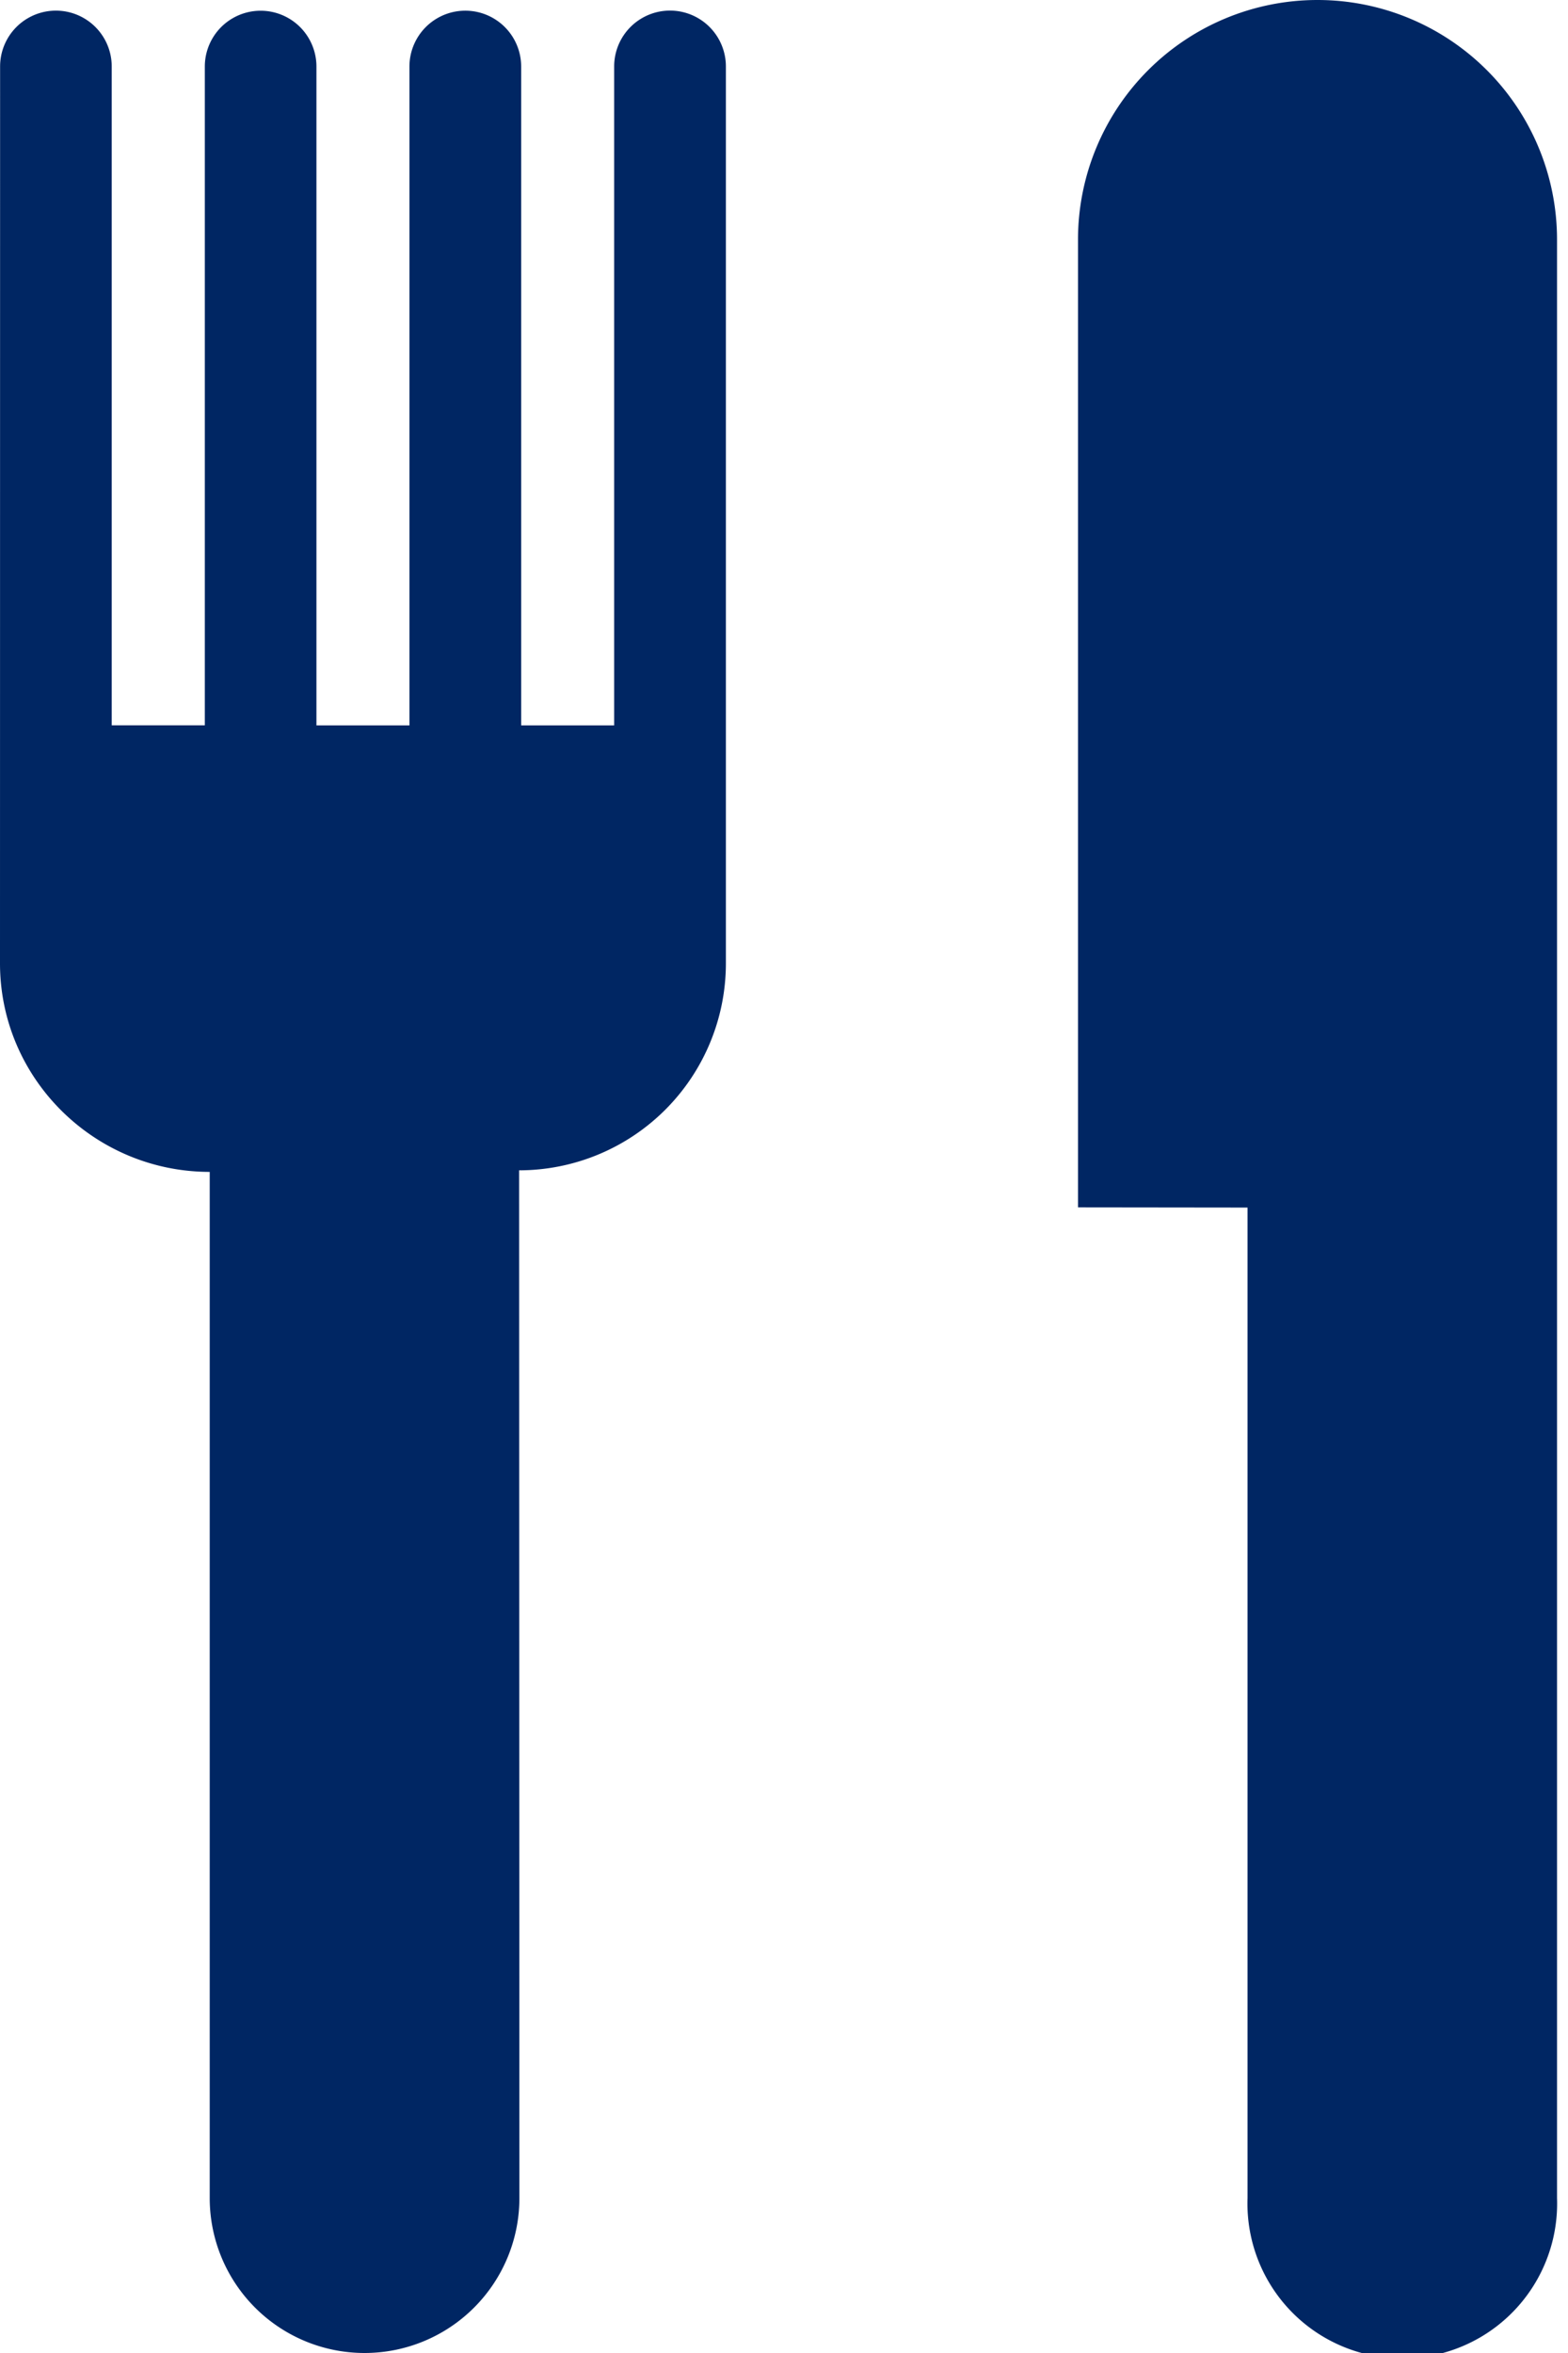 <svg width="16" height="24" xmlns="http://www.w3.org/2000/svg"><path d="M6.267.678a.569.569 0 1 1 1.14 0v9.148a2.111 2.111 0 0 1-2.11 2.111L5.3 22.42a1.58 1.58 0 1 1-3.16 0V11.953c-1.175 0-2.14-.95-2.14-2.127L.001.678a.569.569 0 1 1 1.139 0v6.72h.95V.679a.568.568 0 1 1 1.139 0v6.72h.949V.679a.569.569 0 0 1 1.14 0v6.72h.949V.679zM11 12.315V2.444a2.444 2.444 0 0 1 4.888 0v19.975a1.58 1.58 0 1 1-3.158 0V12.317" fill="#002663" fill-rule="evenodd"/></svg>